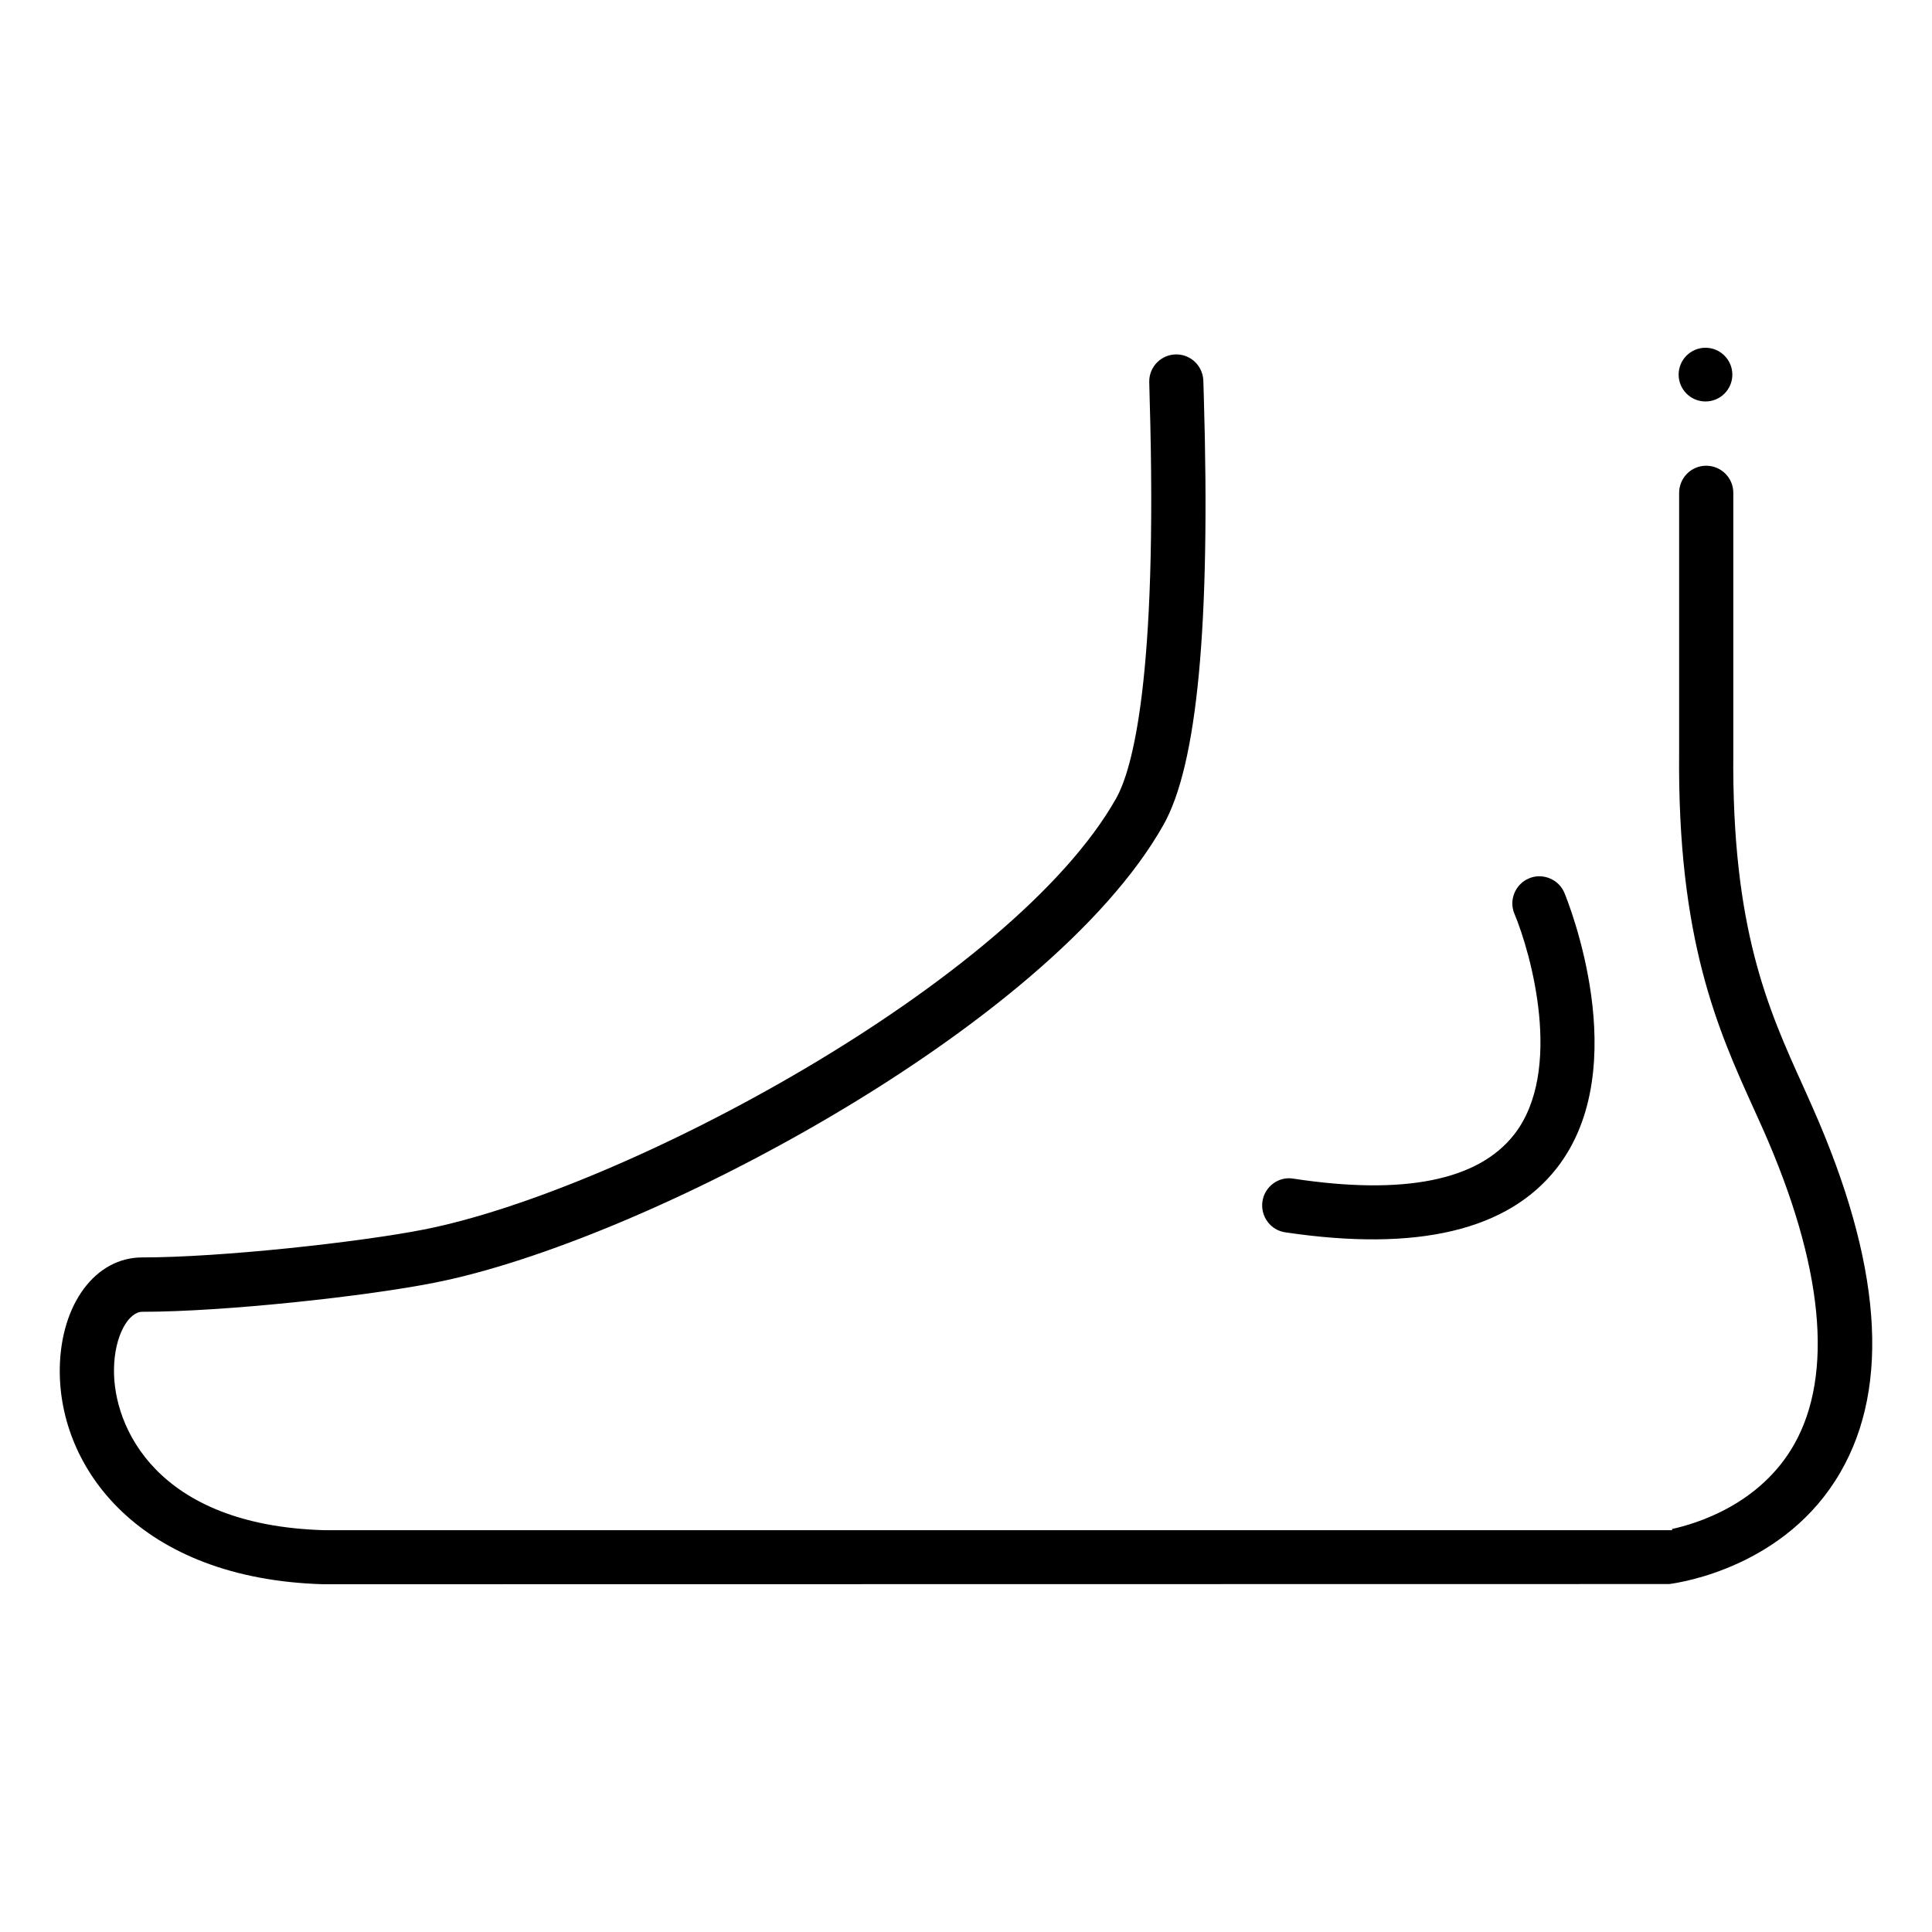 <?xml version="1.0" encoding="utf-8"?>
<!-- Generator: Adobe Illustrator 24.0.3, SVG Export Plug-In . SVG Version: 6.00 Build 0)  -->
<svg version="1.1" id="Ebene_1" xmlns="http://www.w3.org/2000/svg" xmlns:xlink="http://www.w3.org/1999/xlink" x="0px" y="0px"
	 viewBox="0 0 500 500" style="enable-background:new 0 0 500 500;" xml:space="preserve">
<g>
	<path d="M304.42,91.72c-3.86,0-7,3.14-7,7.01l0.11,4.38c2.13,72.85-4.52,96.11-8.67,103.5c-26.73,47.42-127.56,101.45-179.21,111.6
		c-17.09,3.34-52.63,7.21-72.85,7.21c-12.11,0-21.08,12.07-21.33,28.72C15.1,380.1,36.29,408.65,83.69,410L432,409.95
		c2.91-0.38,30.18-4.44,44.3-28.94c13.03-22.48,10.59-54.27-7.25-94.51l-2.36-5.3c-9.12-20.12-18.55-40.93-18.11-86.61v-67.05
		c0-3.87-3.14-7.01-7.02-7.01c-3.86,0-7,3.14-7,7.01v66.98c-0.5,48.66,10.04,71.94,19.34,92.48l2.34,5.19
		c15.63,35.24,18.41,63.49,8.04,81.71c-8.82,15.46-25.17,20.41-31.55,21.8l0.01,0.31H83.9c-43.41-1.24-54.61-26.75-54.4-41.64
		c0.11-8.9,3.87-14.88,7.31-14.88c21.29,0,58.09-4.03,75.54-7.51c53.92-10.55,159.23-66.16,188.72-118.45
		c8.8-15.53,12.22-51.78,10.48-110.81l-0.12-3.93C311.43,94.86,308.29,91.72,304.42,91.72"/>
	<path d="M332.6,318.92c34.35,5.12,57.76-0.55,70.32-16.65c20.31-26.08,2.71-69.36,1.95-71.19c-0.71-1.71-2.06-3.04-3.8-3.76
		c-1.74-0.72-3.66-0.73-5.36,0c-1.73,0.72-3.06,2.07-3.78,3.8c-0.72,1.74-0.72,3.66,0.01,5.38c4.32,10.32,12.73,40.69-0.07,57.1
		c-9.32,11.93-28.55,15.79-57.17,11.43c-1.83-0.31-3.64,0.14-5.15,1.23c-1.54,1.12-2.54,2.76-2.82,4.62
		c-0.28,1.88,0.17,3.74,1.29,5.26C329.12,317.66,330.75,318.64,332.6,318.92"/>
	<path d="M441.38,90c-3.83,0-6.95,3.12-6.95,6.95c0,3.83,3.11,6.95,6.95,6.95c3.83,0,6.95-3.11,6.95-6.95
		C448.33,93.12,445.21,90,441.38,90"/>
</g>
</svg>
